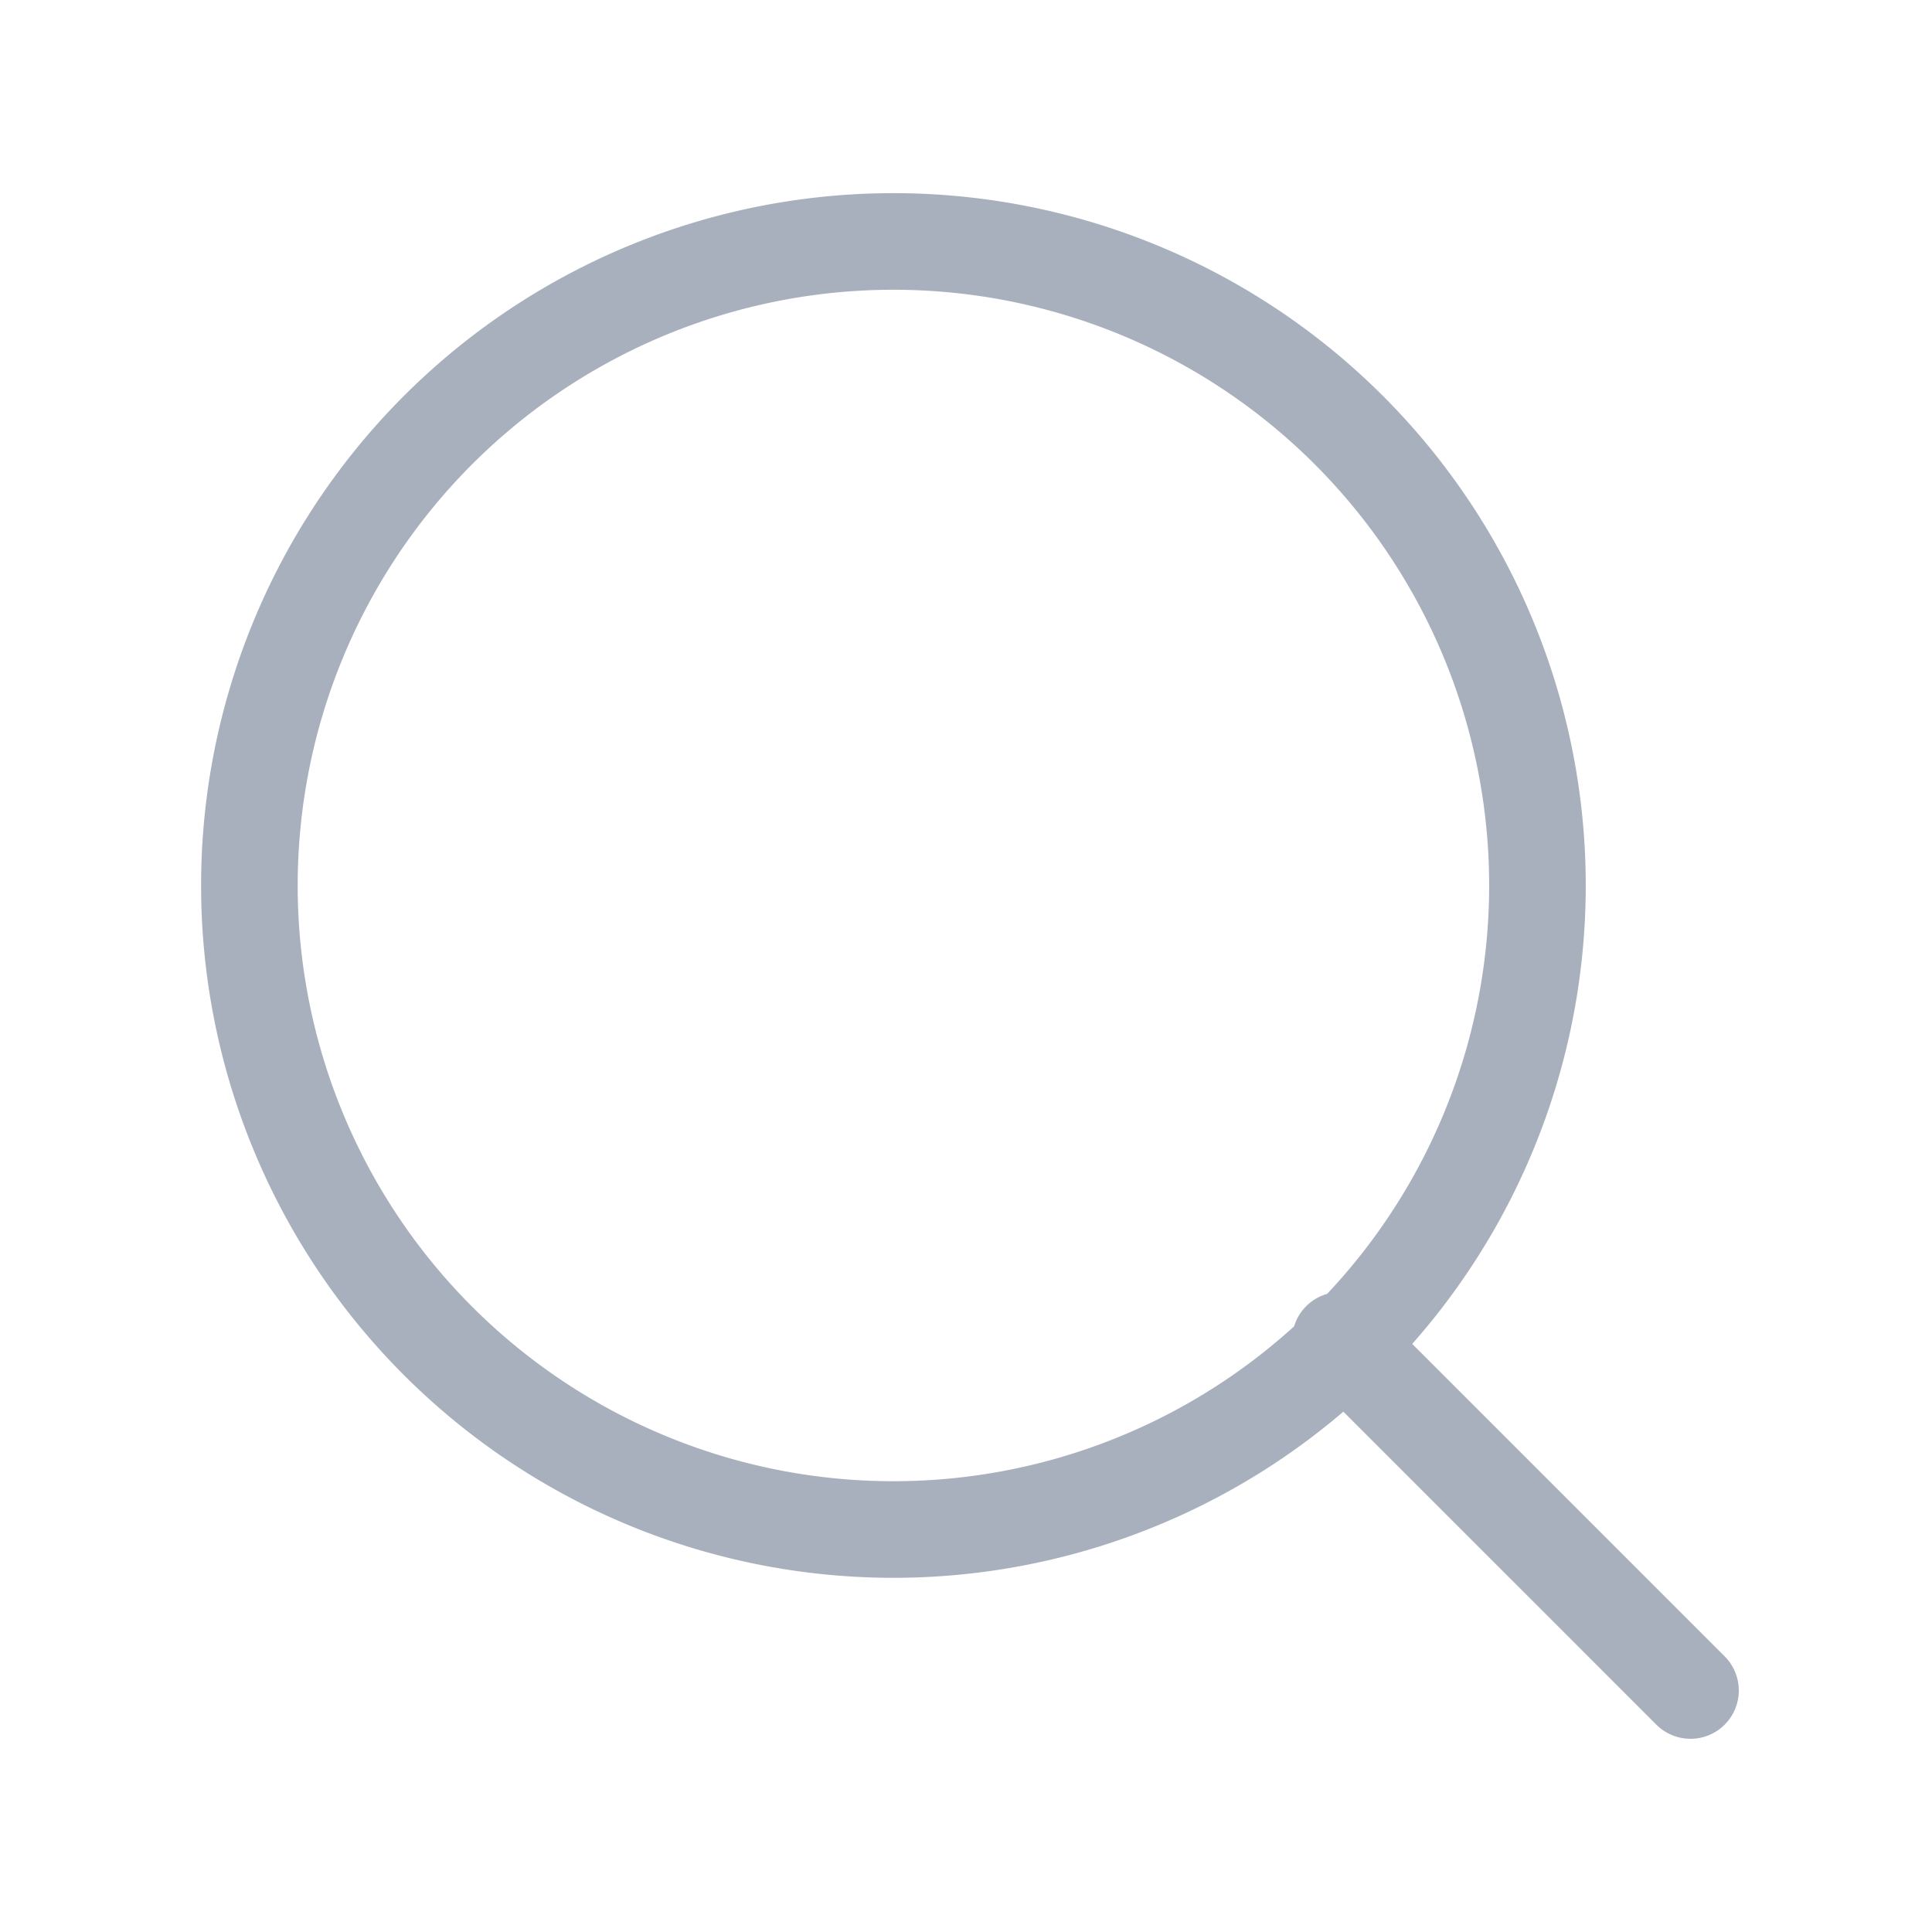 <svg fill="none" height="20" width="20" xmlns="http://www.w3.org/2000/svg"><path d="M9.167 15.833a6.667 6.667 0 100-13.333 6.667 6.667 0 000 13.333zM17.5 17.5l-3.625-3.625" stroke="#a9b0bd" stroke-linecap="round" stroke-linejoin="round"/></svg>